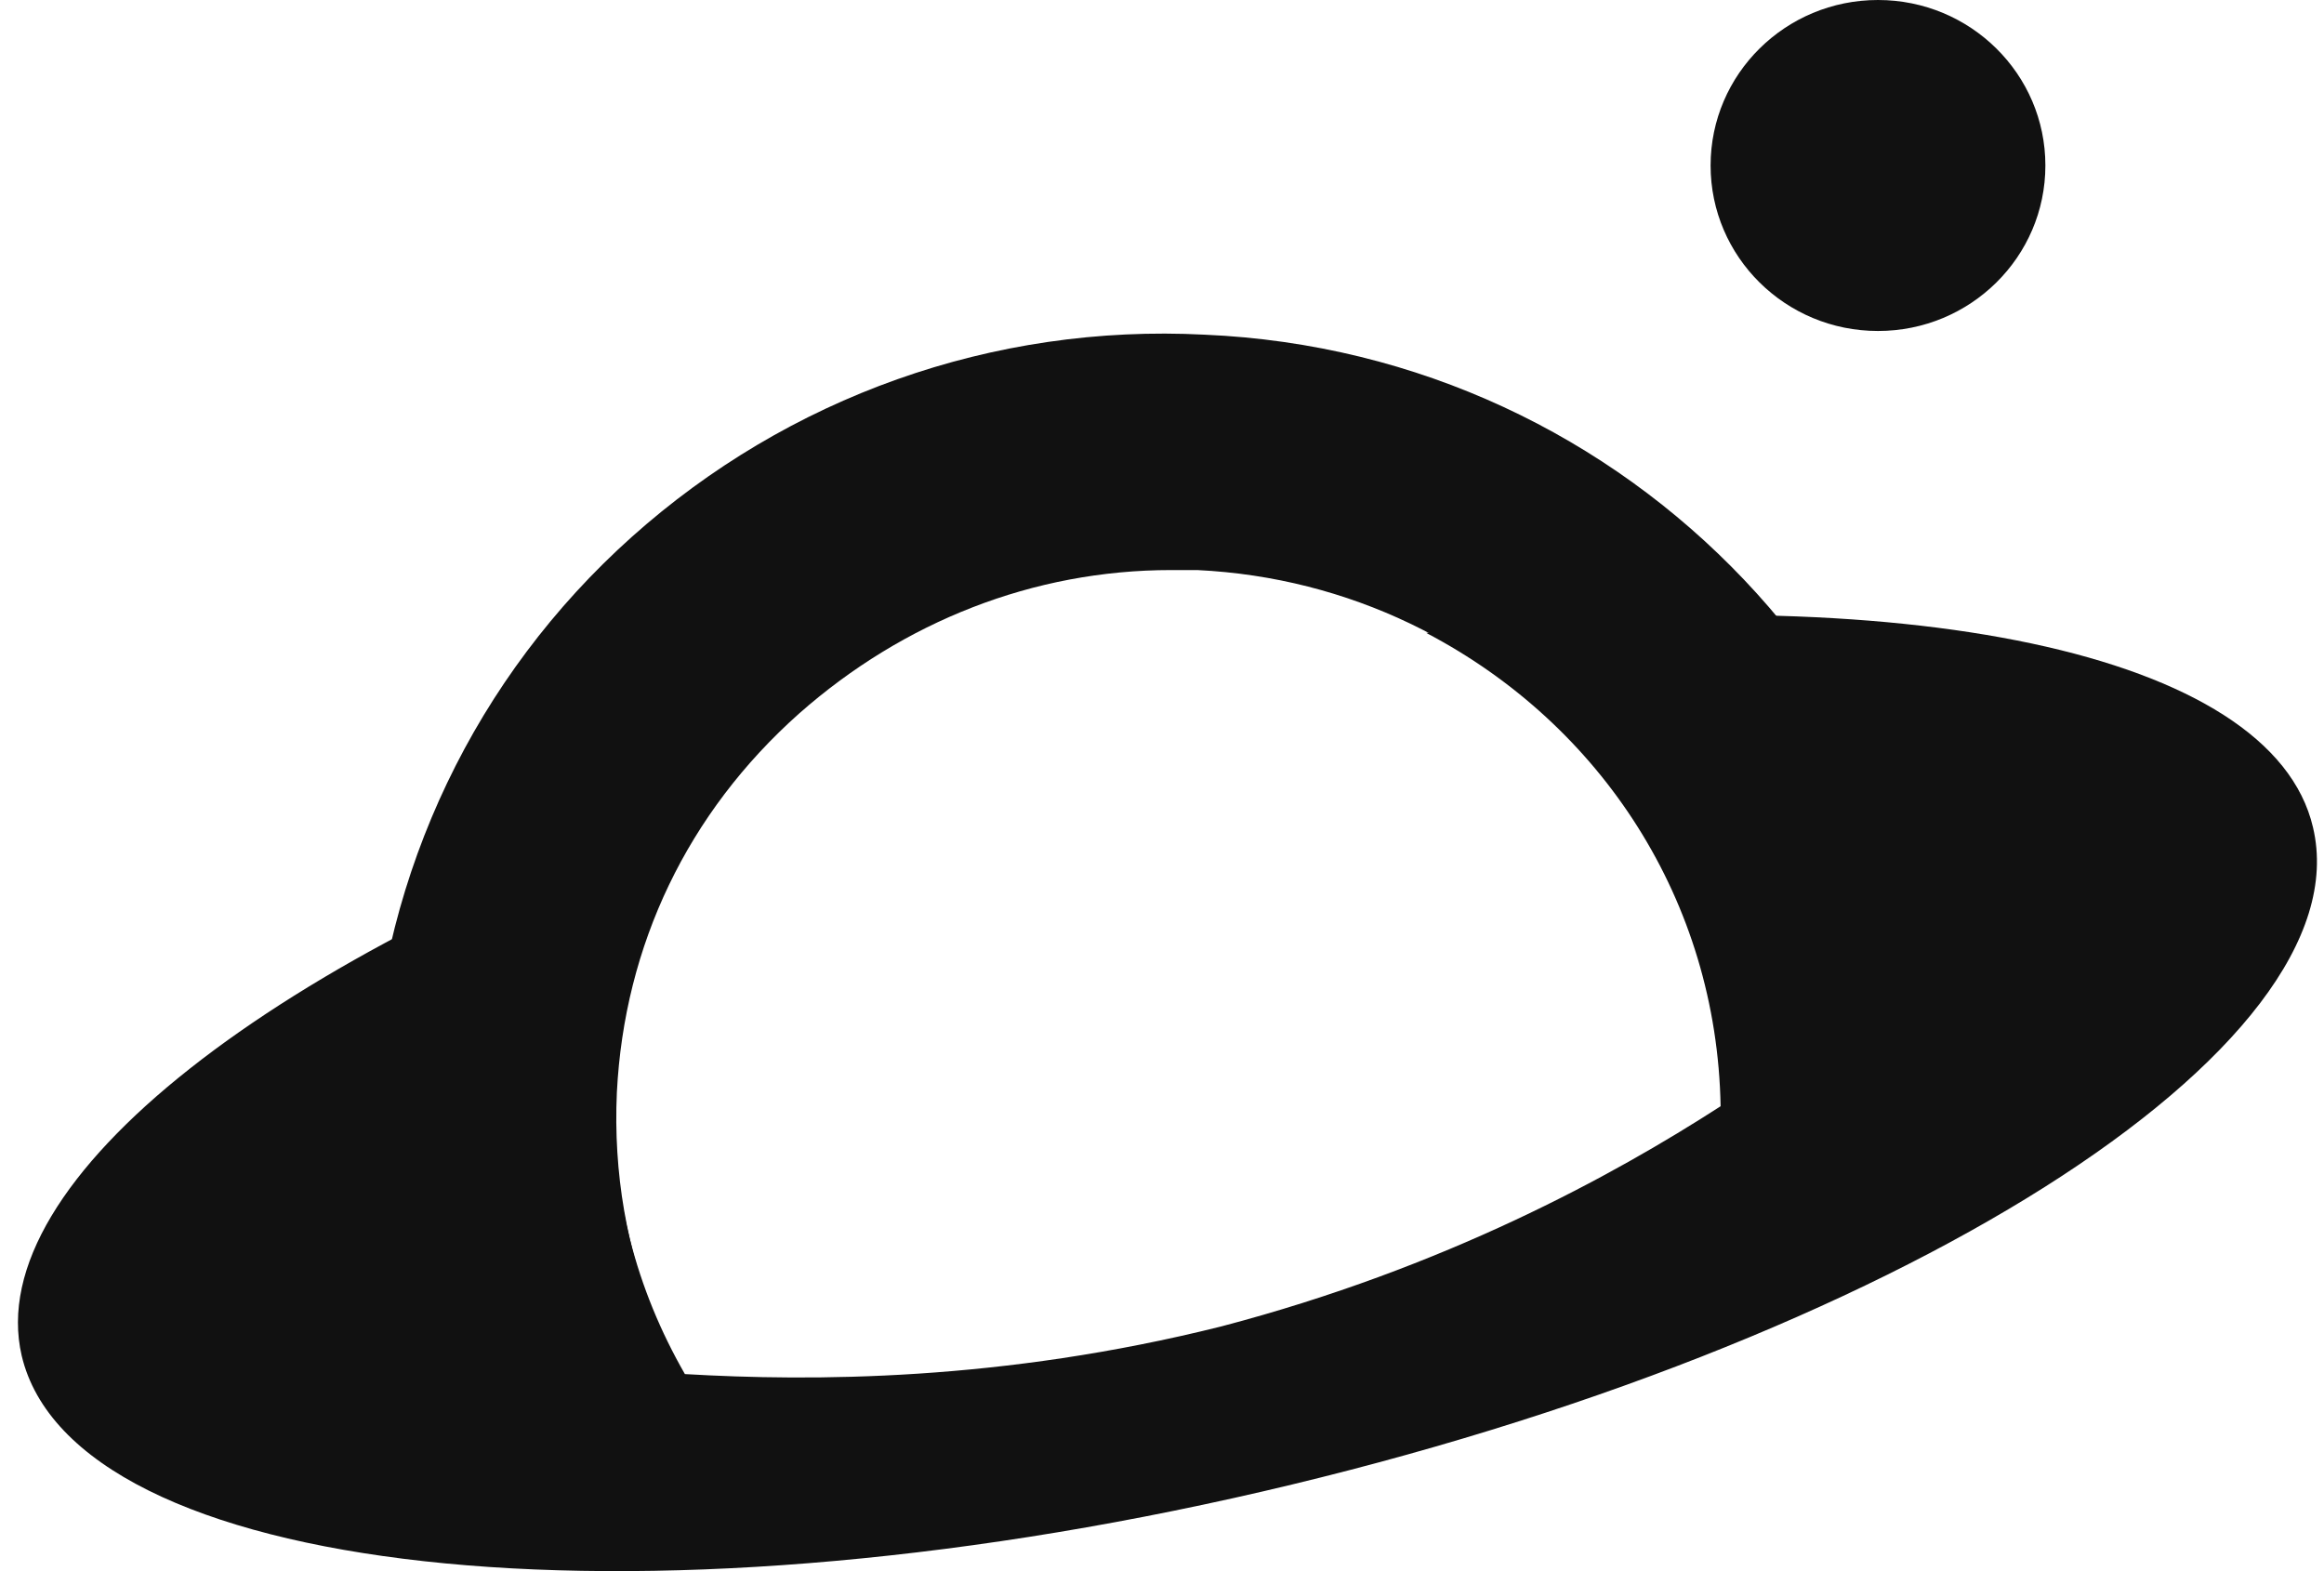 <svg xmlns="http://www.w3.org/2000/svg" width="71" height="48" viewBox="0 0 71 48" fill="none"><path d="M18.846 33.371C19.074 28.876 21.006 24.831 24.415 21.798C27.598 18.989 31.575 17.416 35.78 17.416C36.008 17.416 36.349 17.416 36.576 17.416C45.895 17.865 53.055 25.73 52.601 34.944C52.487 36.068 52.373 37.191 52.032 38.315C53.851 37.416 55.442 35.955 57.147 34.831C58.056 34.157 59.079 34.045 59.874 34.382C59.988 21.573 49.873 10.787 36.803 10.225C30.325 9.888 24.074 12.135 19.301 16.404C14.528 20.674 11.687 26.629 11.345 33.034C11.118 38.315 12.596 43.371 15.551 47.641C15.892 47.528 16.233 47.416 16.573 47.416C19.074 47.303 21.46 46.854 23.847 46.068C20.551 42.809 18.619 38.315 18.846 33.371Z" fill="#111111"></path><path d="M43.574 19.337C48.924 22.14 52.452 27.52 52.566 33.797C49.265 35.927 44.143 38.73 37.314 40.523C30.599 42.205 24.794 42.205 20.924 41.98C19.444 39.402 18.647 36.488 18.761 33.237C18.875 29.986 20.013 26.96 21.948 24.381C8.517 29.089 -0.589 36.039 0.663 41.42C2.257 48.146 19.216 50.051 38.566 45.568C57.916 41.084 72.257 32.004 70.664 25.278C69.412 19.898 58.029 17.656 43.574 19.337Z" fill="#111111"></path><path d="M57.374 10.112C60.198 10.112 62.488 7.849 62.488 5.056C62.488 2.264 60.198 0 57.374 0C54.549 0 52.26 2.264 52.26 5.056C52.26 7.849 54.549 10.112 57.374 10.112Z" fill="#111111"></path></svg>